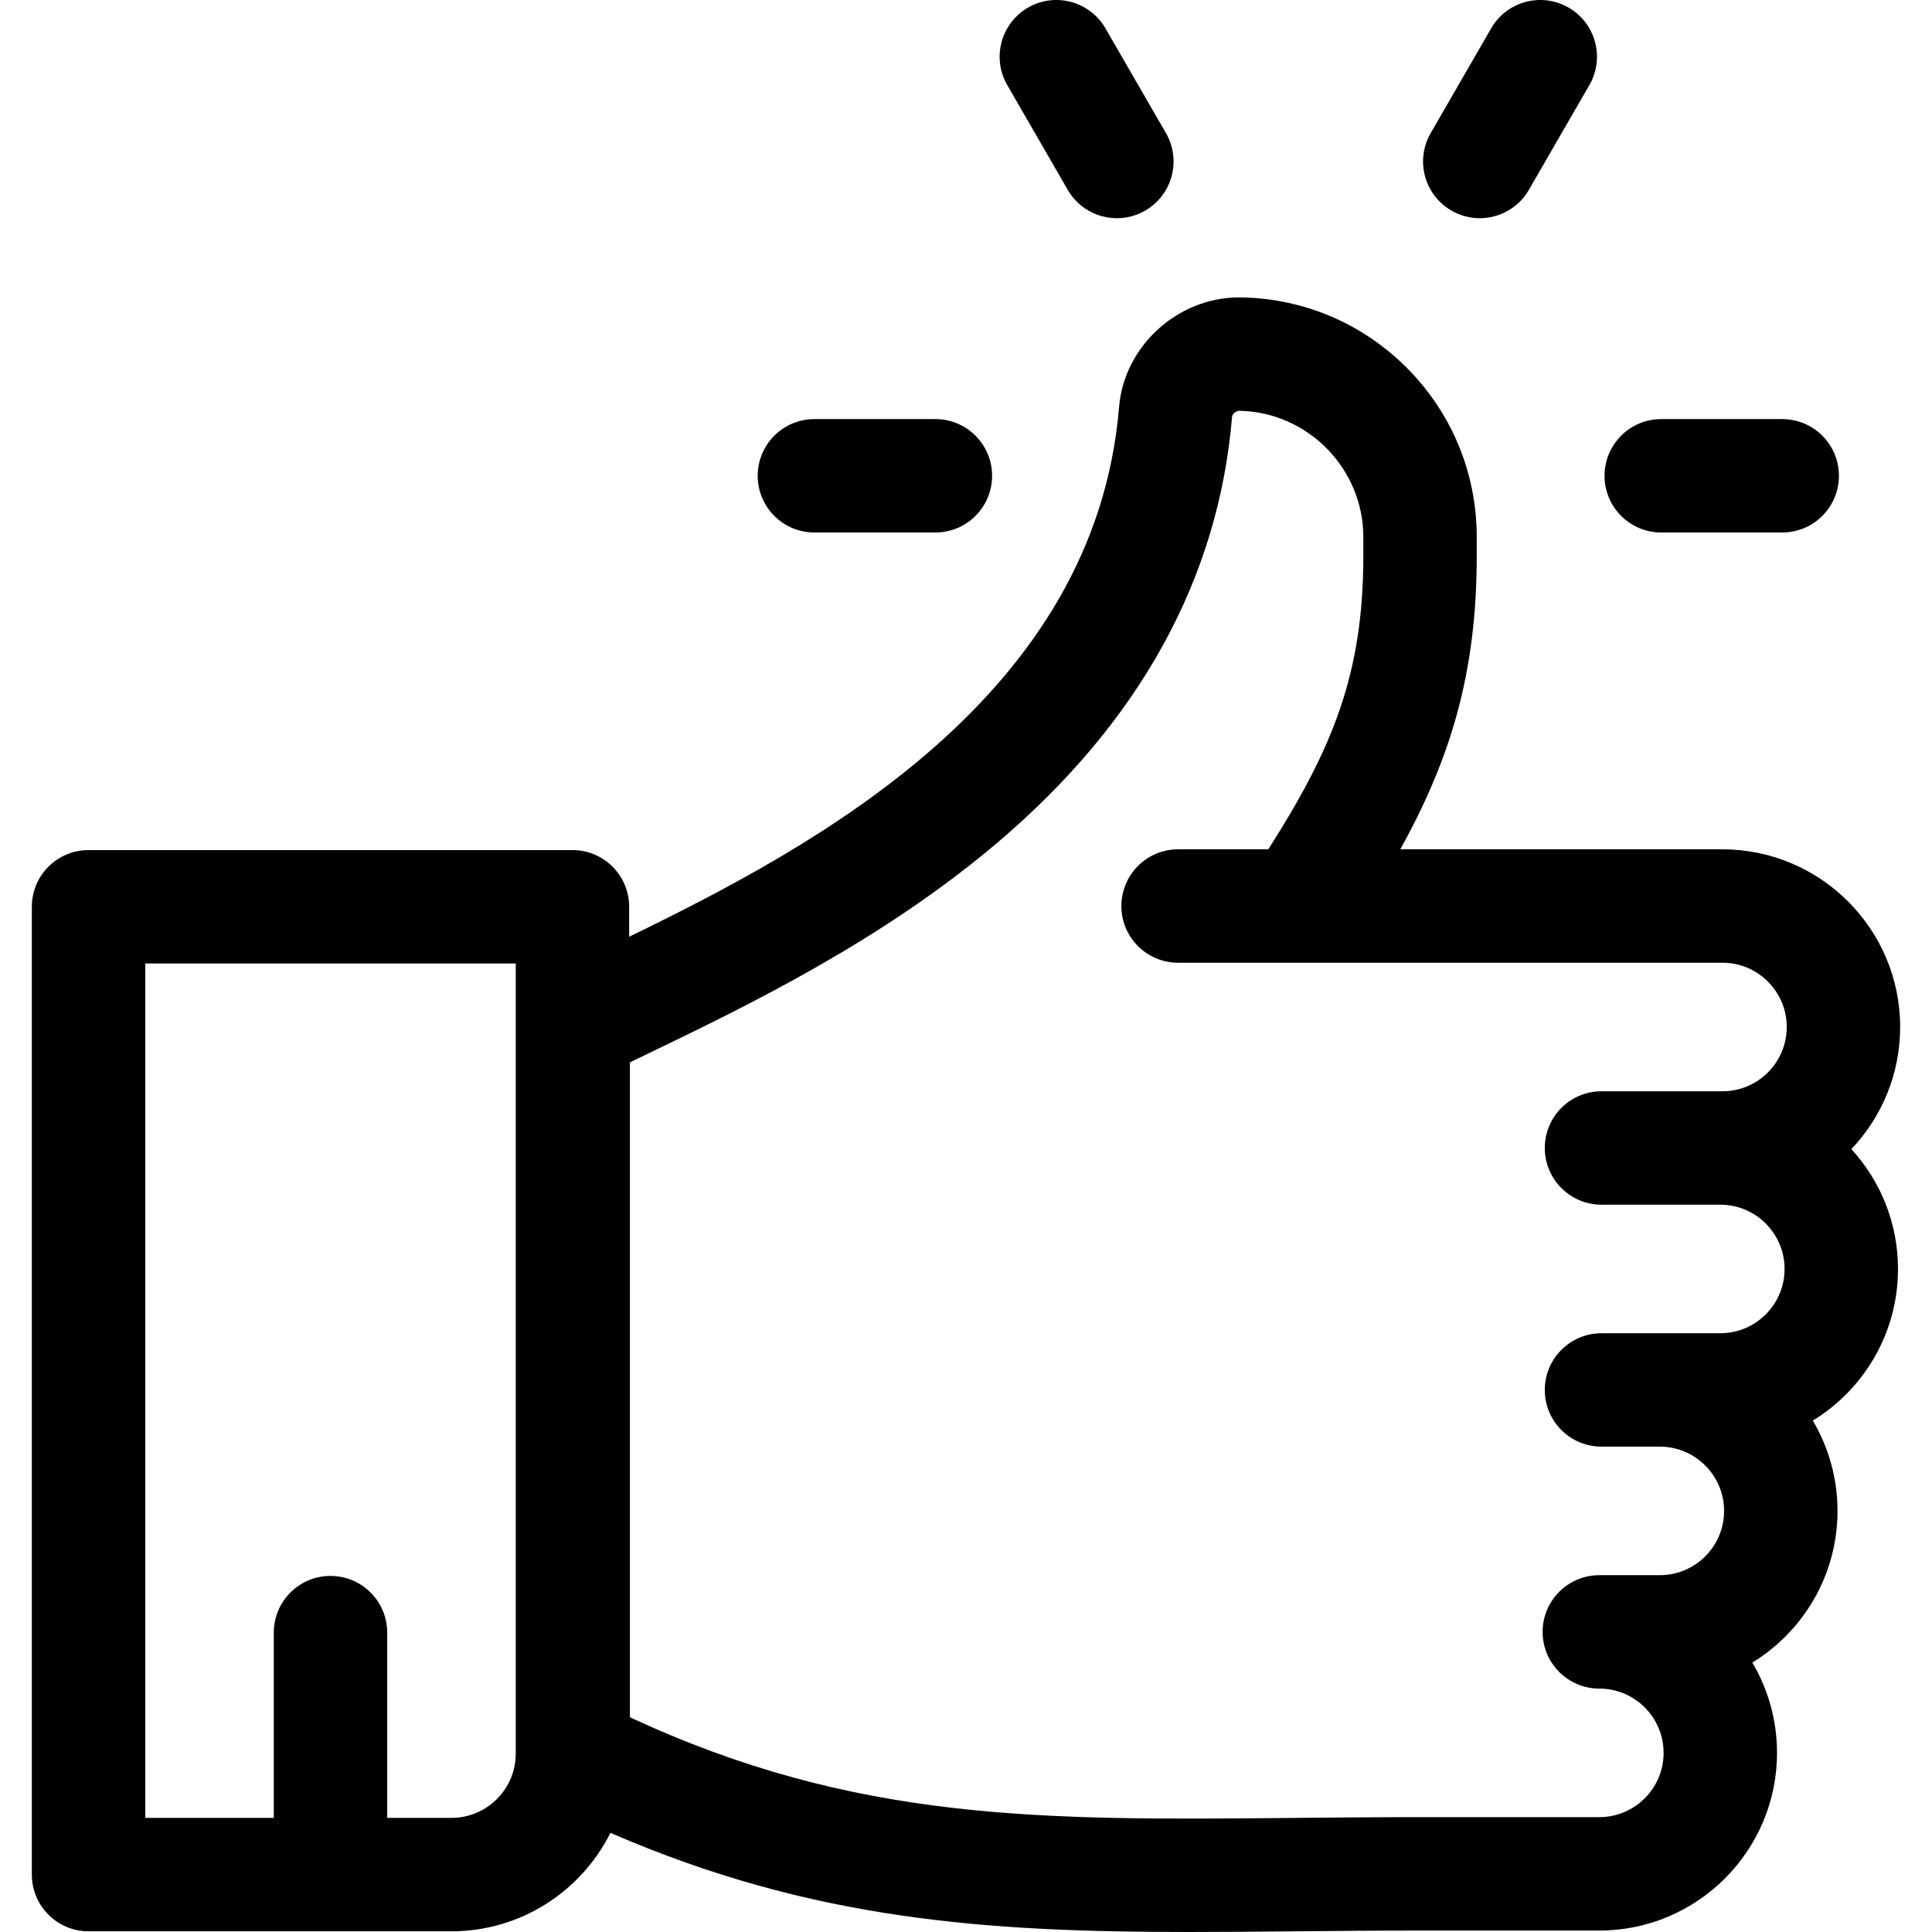 <?xml version="1.0" encoding="iso-8859-1"?>
<!-- Generator: Adobe Illustrator 19.0.0, SVG Export Plug-In . SVG Version: 6.00 Build 0)  -->
<svg version="1.1" id="Layer_1" xmlns="http://www.w3.org/2000/svg" xmlns:xlink="http://www.w3.org/1999/xlink" x="0px" y="0px"
	 viewBox="0 0 512 512" style="enable-background:new 0 0 512 512;" xml:space="preserve">
<g>
	<g>
		<path d="M503.562,272.168c0-25.965-21.124-47.088-47.088-47.088h-16.03h-69.345c13.222-23.935,20.253-46.525,20.253-77.724v-5.042
			c0-0.003,0-0.005,0-0.008c-0.005-16.782-6.491-32.607-18.267-44.559c-11.769-11.945-27.482-18.669-44.245-18.931
			c-0.16-0.002-0.321-0.004-0.481-0.004c-16.247,0-30.455,12.922-31.789,29.023c-6.361,76.781-80.346,116.349-129.835,140.415
			v-7.945c0-8.3-6.729-15.028-15.028-15.028H23.466c-8.3,0-15.028,6.729-15.028,15.028v256.48c0,8.299,6.729,15.028,15.028,15.028
			h96.18c18.422,0,34.396-10.639,42.129-26.091C215.299,508.972,261.799,512,315.199,512c9.121,0,18.452-0.088,28.046-0.179
			c10.609-0.1,21.579-0.204,33.079-0.204h47.515c25.965,0,47.088-21.124,47.088-47.088c0-8.73-2.388-16.912-6.545-23.929
			c13.529-8.283,22.575-23.199,22.575-40.191c0-8.73-2.387-16.912-6.545-23.929c13.529-8.283,22.575-23.199,22.575-40.191
			c0-12.228-4.687-23.379-12.356-31.758C498.635,296.085,503.562,284.694,503.562,272.168z M136.678,464.724
			c0,9.392-7.64,17.032-17.032,17.032h-17.032v-49.092c0-8.3-6.729-15.028-15.028-15.028c-8.299,0-15.028,6.729-15.028,15.028
			v49.092H38.495V255.332h98.184V464.724z M424.414,319.256h16.03h15.455c9.392,0,17.032,7.64,17.032,17.032
			s-7.64,17.032-17.032,17.032h-15.455h-0.575h-15.455c-8.3,0-15.028,6.729-15.028,15.028s6.729,15.028,15.028,15.028h15.455
			c9.392,0,17.032,7.64,17.032,17.032s-7.64,17.032-17.032,17.032h-16.03c-8.3,0-15.028,6.729-15.028,15.028
			c0,8.299,6.729,15.028,15.028,15.028c9.392,0,17.032,7.64,17.032,17.032c0,9.392-7.64,17.032-17.032,17.032h-47.515
			c-11.642,0-22.684,0.104-33.363,0.206c-66.992,0.633-116.21,1.101-176.029-26.674V281.537h-0.001
			c1.564-0.756,3.169-1.531,4.806-2.32c26.125-12.596,61.904-29.846,92.668-55.973c37.661-31.986,58.562-69.981,62.119-112.929
			c0.042-0.51,1.022-1.449,1.829-1.449c0.005,0,0.011,0,0.016,0c18.156,0.284,32.927,15.293,32.927,33.457v5.032
			c0,31.24-8.147,51.006-25.188,77.724h-23.904c-8.3,0-15.028,6.729-15.028,15.028c0,8.3,6.729,15.028,15.028,15.028h32.167
			c0.015,0,0.03,0,0.045,0h96.028h16.03c9.392,0,17.032,7.64,17.032,17.032c0,9.392-7.64,17.032-17.032,17.032h-16.03h-16.03
			c-8.3,0-15.028,6.729-15.028,15.028C409.386,312.527,416.115,319.256,424.414,319.256z"/>
	</g>
</g>
<g>
	<g>
		<path d="M472.307,111.062h-32.06c-8.3,0-15.028,6.729-15.028,15.028c0,8.299,6.729,15.028,15.028,15.028h32.06
			c8.3,0,15.028-6.729,15.028-15.028C487.335,117.791,480.607,111.062,472.307,111.062z"/>
	</g>
</g>
<g>
	<g>
		<path d="M247.887,111.062h-32.06c-8.3,0-15.028,6.729-15.028,15.028c0,8.299,6.729,15.028,15.028,15.028h32.06
			c8.299,0,15.028-6.729,15.028-15.028C262.915,117.791,256.186,111.062,247.887,111.062z"/>
	</g>
</g>
<g>
	<g>
		<path d="M308.991,35.282l-16.03-27.765c-4.15-7.188-13.341-9.651-20.528-5.5c-7.188,4.15-9.65,13.341-5.5,20.528l16.03,27.765
			c2.783,4.822,7.835,7.516,13.028,7.516c2.549,0,5.134-0.649,7.5-2.016C310.678,51.661,313.141,42.47,308.991,35.282z"/>
	</g>
</g>
<g>
	<g>
		<path d="M415.701,2.017c-7.188-4.152-16.38-1.687-20.528,5.5l-16.03,27.765c-4.151,7.187-1.688,16.379,5.5,20.528
			c2.366,1.367,4.95,2.016,7.5,2.016c5.194,0,10.246-2.695,13.028-7.516l16.03-27.765C425.351,15.358,422.889,6.167,415.701,2.017z"
			/>
	</g>
</g>
<g>
</g>
<g>
</g>
<g>
</g>
<g>
</g>
<g>
</g>
<g>
</g>
<g>
</g>
<g>
</g>
<g>
</g>
<g>
</g>
<g>
</g>
<g>
</g>
<g>
</g>
<g>
</g>
<g>
</g>
</svg>
